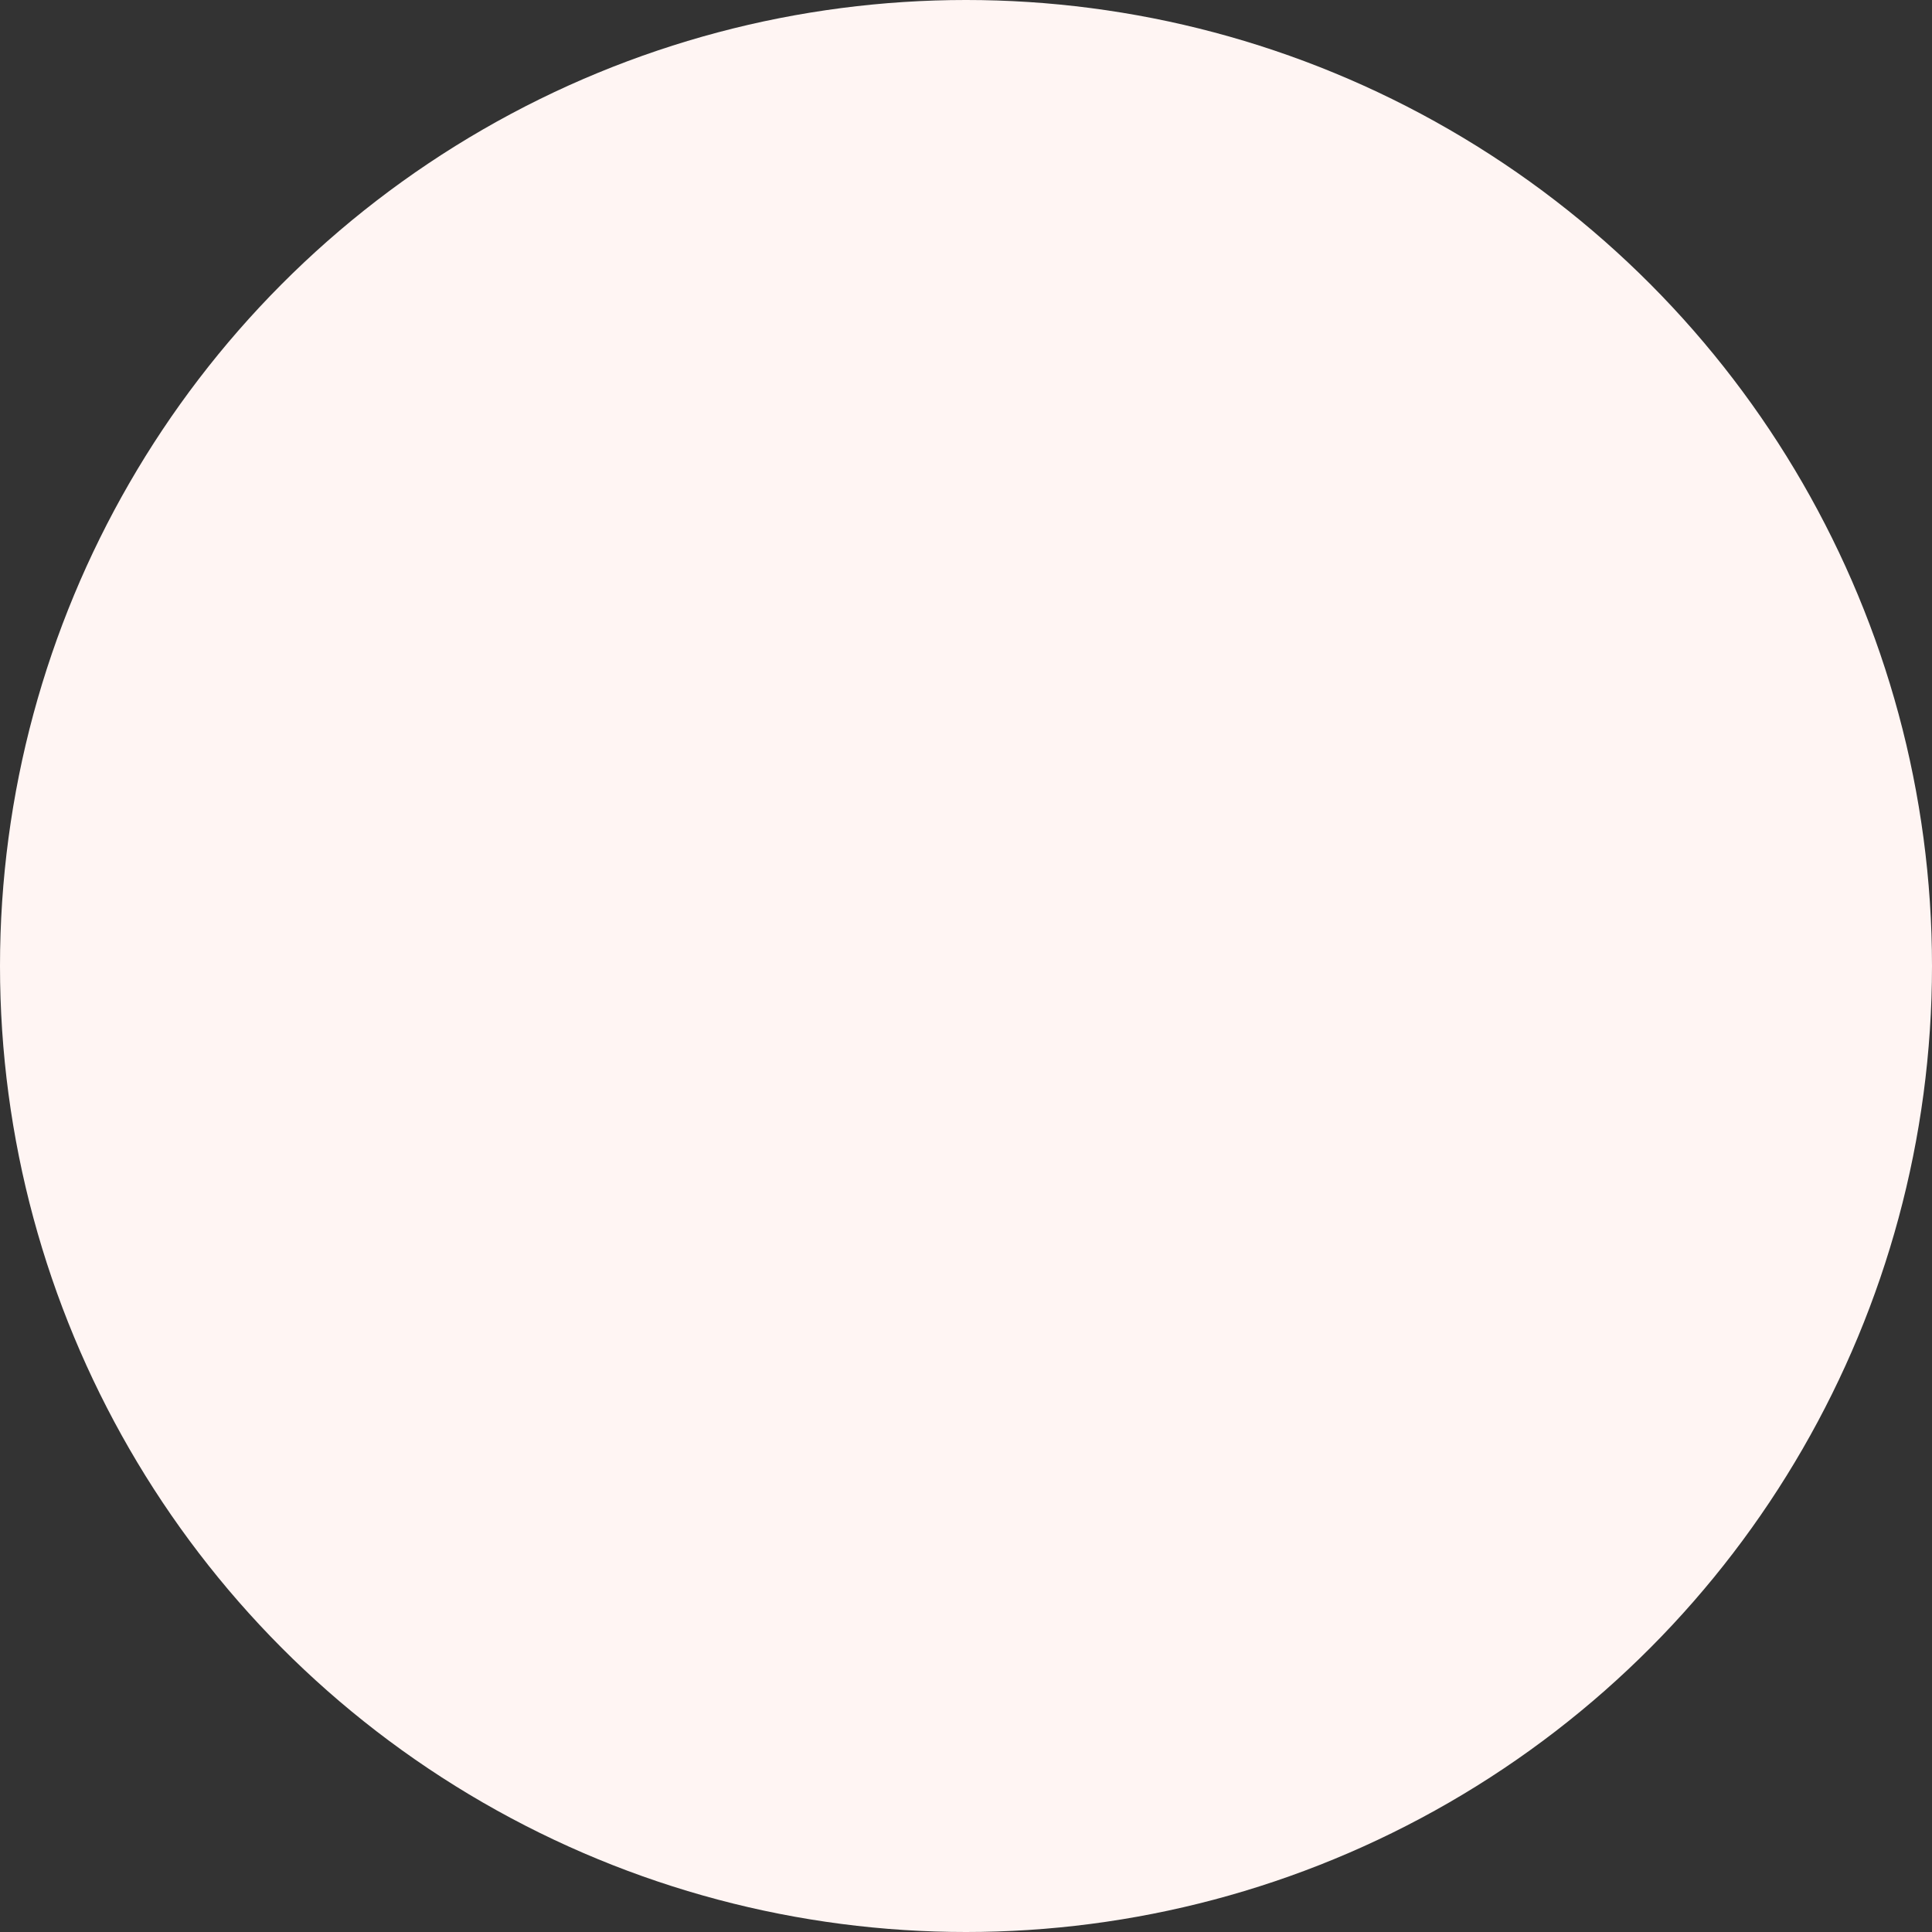 <svg xmlns="http://www.w3.org/2000/svg" width="1416" height="1416" viewBox="0 0 1416 1416"><rect x="0" y="0" width="1416" height="1416" fill="#333333" stroke="none"/><circle cx="708" cy="708" r="708" fill="#fff5f3"/></svg>